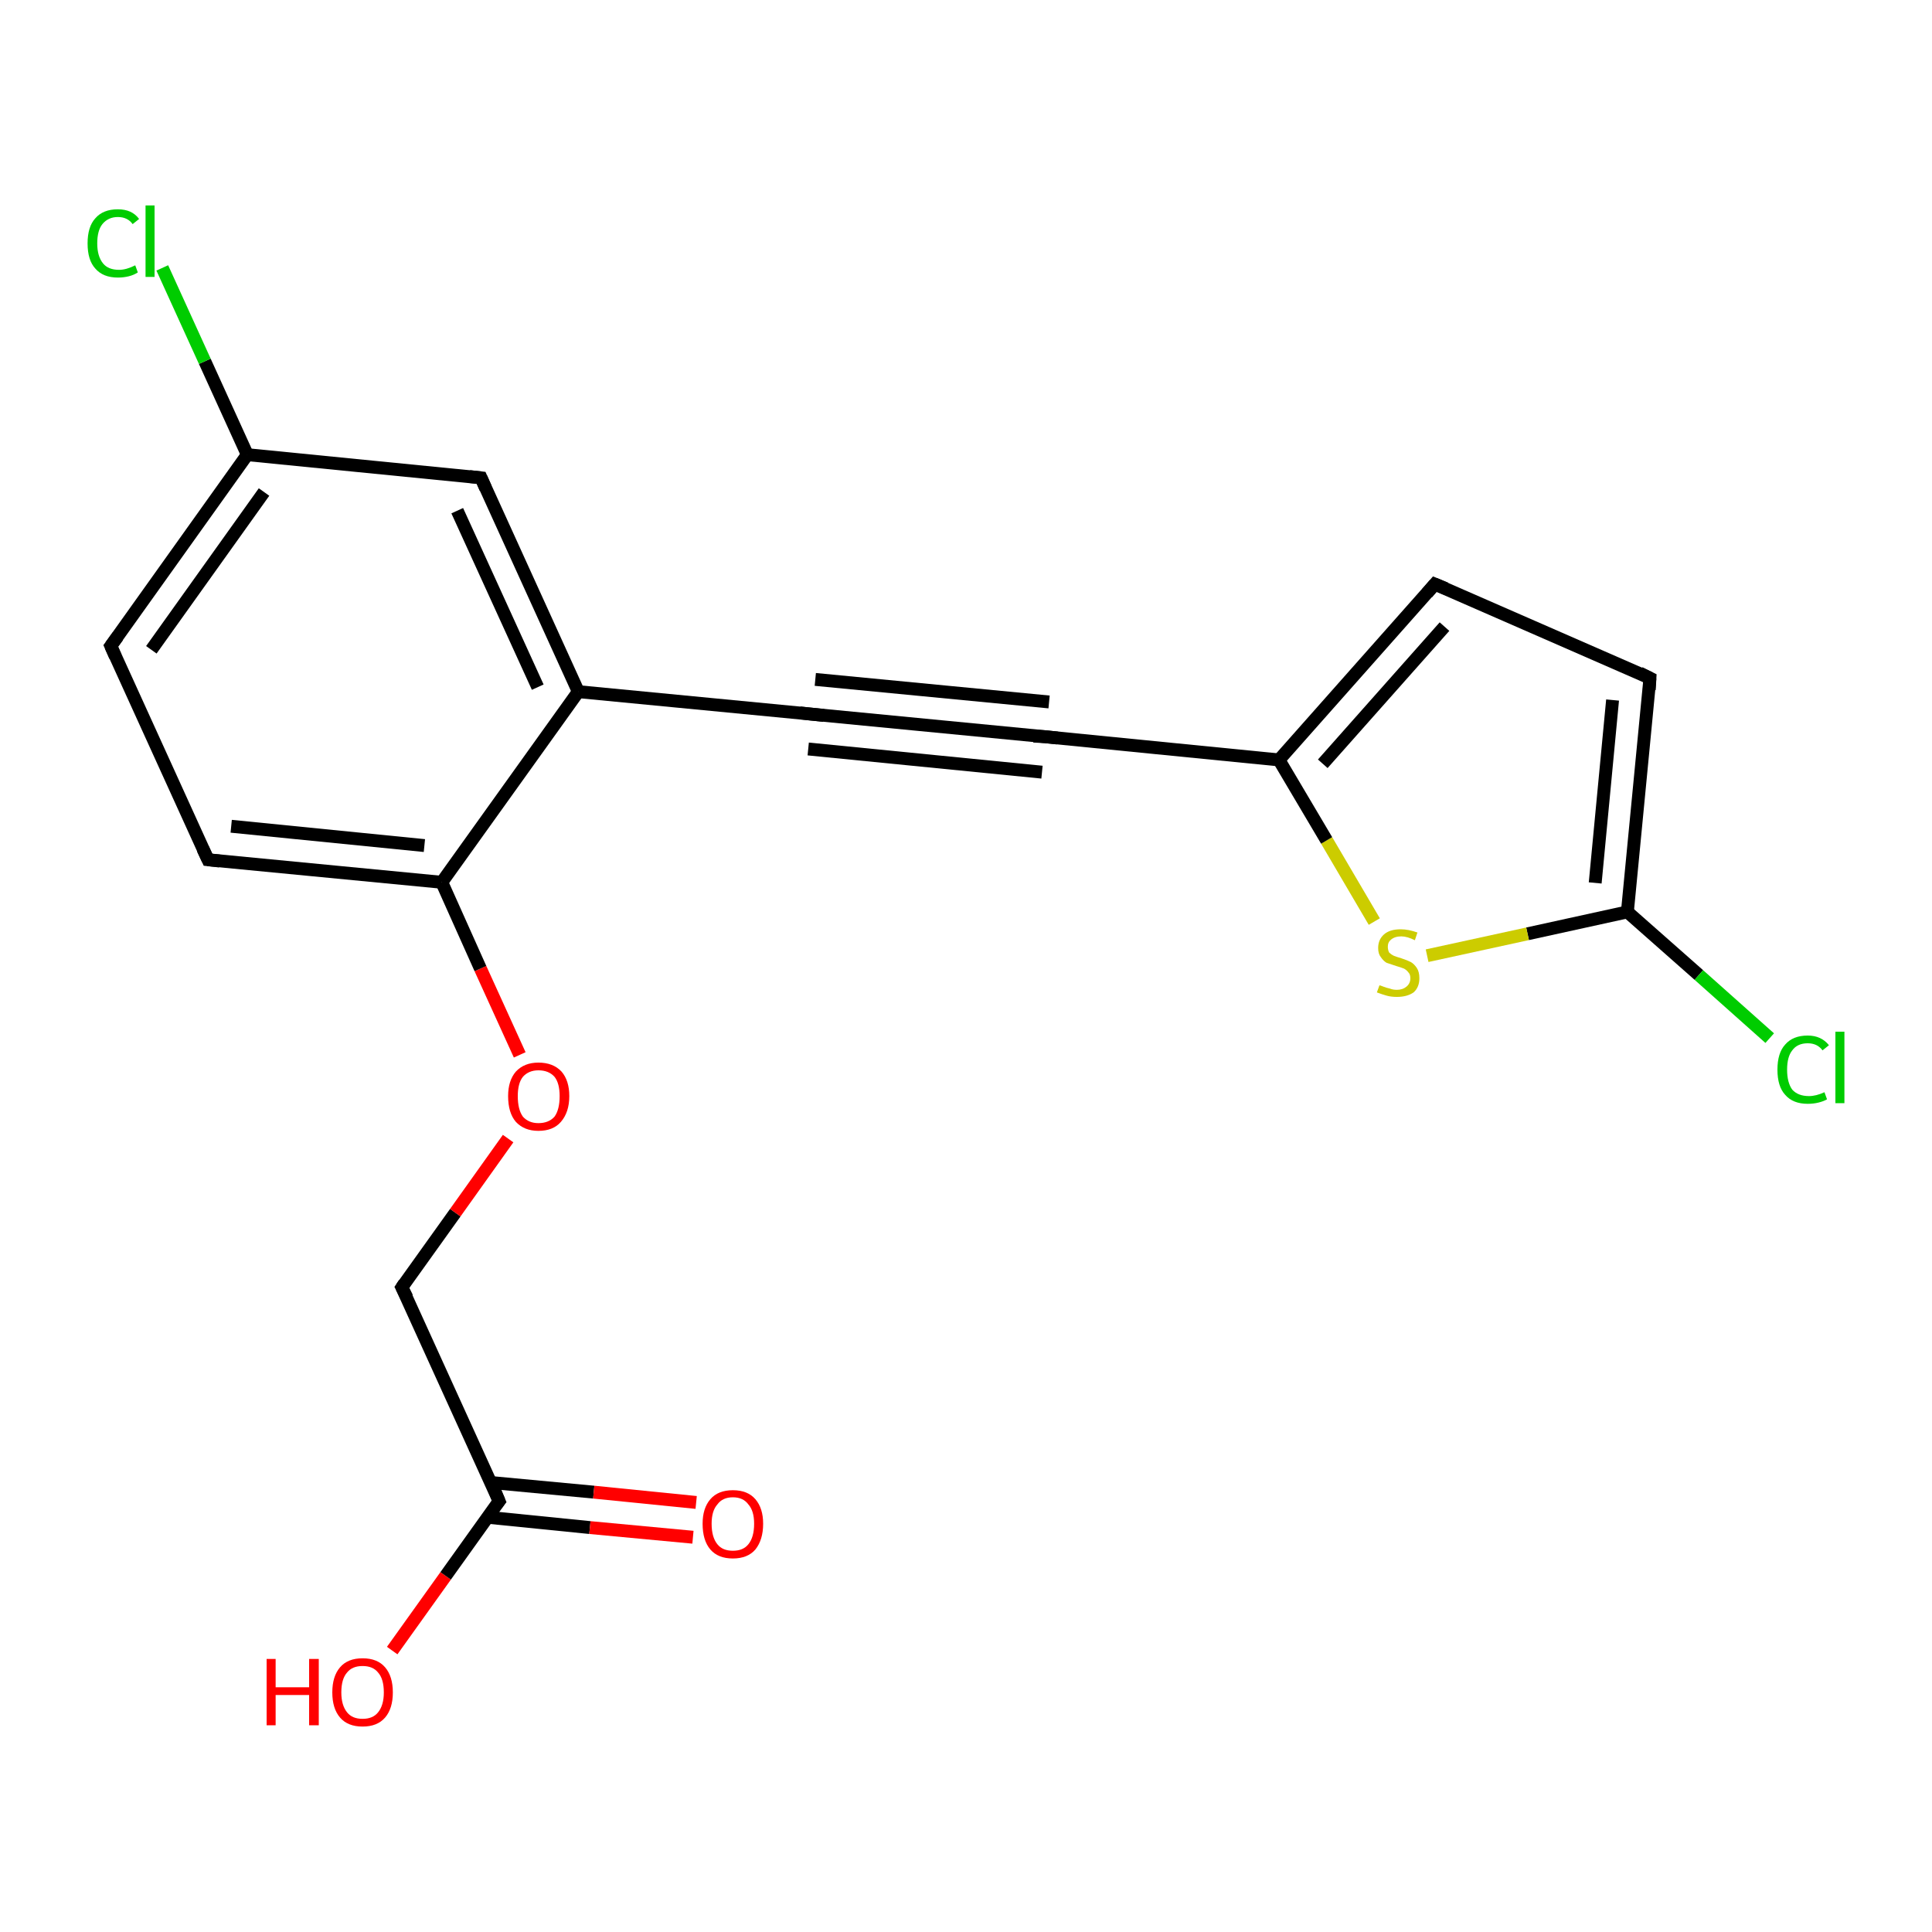 <?xml version='1.0' encoding='iso-8859-1'?>
<svg version='1.1' baseProfile='full'
              xmlns='http://www.w3.org/2000/svg'
                      xmlns:rdkit='http://www.rdkit.org/xml'
                      xmlns:xlink='http://www.w3.org/1999/xlink'
                  xml:space='preserve'
width='300px' height='300px' viewBox='0 0 300 300'>
<!-- END OF HEADER -->
<rect style='opacity:1.0;fill:#FFFFFF;stroke:none' width='300.0' height='300.0' x='0.0' y='0.0'> </rect>
<path class='bond-0 atom-0 atom-1' d='M 60.9,256.3 L 69.2,244.7' style='fill:none;fill-rule:evenodd;stroke:#FF0000;stroke-width:2.0px;stroke-linecap:butt;stroke-linejoin:miter;stroke-opacity:1' />
<path class='bond-0 atom-0 atom-1' d='M 69.2,244.7 L 77.5,233.1' style='fill:none;fill-rule:evenodd;stroke:#000000;stroke-width:2.0px;stroke-linecap:butt;stroke-linejoin:miter;stroke-opacity:1' />
<path class='bond-1 atom-1 atom-2' d='M 75.7,235.6 L 91.6,237.2' style='fill:none;fill-rule:evenodd;stroke:#000000;stroke-width:2.0px;stroke-linecap:butt;stroke-linejoin:miter;stroke-opacity:1' />
<path class='bond-1 atom-1 atom-2' d='M 91.6,237.2 L 107.6,238.7' style='fill:none;fill-rule:evenodd;stroke:#FF0000;stroke-width:2.0px;stroke-linecap:butt;stroke-linejoin:miter;stroke-opacity:1' />
<path class='bond-1 atom-1 atom-2' d='M 76.2,230.2 L 92.2,231.7' style='fill:none;fill-rule:evenodd;stroke:#000000;stroke-width:2.0px;stroke-linecap:butt;stroke-linejoin:miter;stroke-opacity:1' />
<path class='bond-1 atom-1 atom-2' d='M 92.2,231.7 L 108.1,233.3' style='fill:none;fill-rule:evenodd;stroke:#FF0000;stroke-width:2.0px;stroke-linecap:butt;stroke-linejoin:miter;stroke-opacity:1' />
<path class='bond-2 atom-1 atom-3' d='M 77.5,233.1 L 62.4,199.9' style='fill:none;fill-rule:evenodd;stroke:#000000;stroke-width:2.0px;stroke-linecap:butt;stroke-linejoin:miter;stroke-opacity:1' />
<path class='bond-3 atom-3 atom-4' d='M 62.4,199.9 L 70.7,188.3' style='fill:none;fill-rule:evenodd;stroke:#000000;stroke-width:2.0px;stroke-linecap:butt;stroke-linejoin:miter;stroke-opacity:1' />
<path class='bond-3 atom-3 atom-4' d='M 70.7,188.3 L 78.9,176.8' style='fill:none;fill-rule:evenodd;stroke:#FF0000;stroke-width:2.0px;stroke-linecap:butt;stroke-linejoin:miter;stroke-opacity:1' />
<path class='bond-4 atom-4 atom-5' d='M 80.7,163.8 L 74.6,150.4' style='fill:none;fill-rule:evenodd;stroke:#FF0000;stroke-width:2.0px;stroke-linecap:butt;stroke-linejoin:miter;stroke-opacity:1' />
<path class='bond-4 atom-4 atom-5' d='M 74.6,150.4 L 68.6,137.0' style='fill:none;fill-rule:evenodd;stroke:#000000;stroke-width:2.0px;stroke-linecap:butt;stroke-linejoin:miter;stroke-opacity:1' />
<path class='bond-5 atom-5 atom-6' d='M 68.6,137.0 L 32.3,133.5' style='fill:none;fill-rule:evenodd;stroke:#000000;stroke-width:2.0px;stroke-linecap:butt;stroke-linejoin:miter;stroke-opacity:1' />
<path class='bond-5 atom-5 atom-6' d='M 65.9,131.3 L 35.9,128.3' style='fill:none;fill-rule:evenodd;stroke:#000000;stroke-width:2.0px;stroke-linecap:butt;stroke-linejoin:miter;stroke-opacity:1' />
<path class='bond-6 atom-6 atom-7' d='M 32.3,133.5 L 17.2,100.3' style='fill:none;fill-rule:evenodd;stroke:#000000;stroke-width:2.0px;stroke-linecap:butt;stroke-linejoin:miter;stroke-opacity:1' />
<path class='bond-7 atom-7 atom-8' d='M 17.2,100.3 L 38.4,70.6' style='fill:none;fill-rule:evenodd;stroke:#000000;stroke-width:2.0px;stroke-linecap:butt;stroke-linejoin:miter;stroke-opacity:1' />
<path class='bond-7 atom-7 atom-8' d='M 23.5,100.9 L 41.0,76.4' style='fill:none;fill-rule:evenodd;stroke:#000000;stroke-width:2.0px;stroke-linecap:butt;stroke-linejoin:miter;stroke-opacity:1' />
<path class='bond-8 atom-8 atom-9' d='M 38.4,70.6 L 31.8,56.1' style='fill:none;fill-rule:evenodd;stroke:#000000;stroke-width:2.0px;stroke-linecap:butt;stroke-linejoin:miter;stroke-opacity:1' />
<path class='bond-8 atom-8 atom-9' d='M 31.8,56.1 L 25.2,41.6' style='fill:none;fill-rule:evenodd;stroke:#00CC00;stroke-width:2.0px;stroke-linecap:butt;stroke-linejoin:miter;stroke-opacity:1' />
<path class='bond-9 atom-8 atom-10' d='M 38.4,70.6 L 74.7,74.2' style='fill:none;fill-rule:evenodd;stroke:#000000;stroke-width:2.0px;stroke-linecap:butt;stroke-linejoin:miter;stroke-opacity:1' />
<path class='bond-10 atom-10 atom-11' d='M 74.7,74.2 L 89.8,107.4' style='fill:none;fill-rule:evenodd;stroke:#000000;stroke-width:2.0px;stroke-linecap:butt;stroke-linejoin:miter;stroke-opacity:1' />
<path class='bond-10 atom-10 atom-11' d='M 71.0,79.3 L 83.5,106.7' style='fill:none;fill-rule:evenodd;stroke:#000000;stroke-width:2.0px;stroke-linecap:butt;stroke-linejoin:miter;stroke-opacity:1' />
<path class='bond-11 atom-11 atom-12' d='M 89.8,107.4 L 126.1,110.9' style='fill:none;fill-rule:evenodd;stroke:#000000;stroke-width:2.0px;stroke-linecap:butt;stroke-linejoin:miter;stroke-opacity:1' />
<path class='bond-12 atom-12 atom-13' d='M 126.1,110.9 L 162.3,114.4' style='fill:none;fill-rule:evenodd;stroke:#000000;stroke-width:2.0px;stroke-linecap:butt;stroke-linejoin:miter;stroke-opacity:1' />
<path class='bond-12 atom-12 atom-13' d='M 126.6,105.5 L 162.9,109.0' style='fill:none;fill-rule:evenodd;stroke:#000000;stroke-width:2.0px;stroke-linecap:butt;stroke-linejoin:miter;stroke-opacity:1' />
<path class='bond-12 atom-12 atom-13' d='M 125.5,116.3 L 161.8,119.9' style='fill:none;fill-rule:evenodd;stroke:#000000;stroke-width:2.0px;stroke-linecap:butt;stroke-linejoin:miter;stroke-opacity:1' />
<path class='bond-13 atom-13 atom-14' d='M 162.3,114.4 L 198.6,118.0' style='fill:none;fill-rule:evenodd;stroke:#000000;stroke-width:2.0px;stroke-linecap:butt;stroke-linejoin:miter;stroke-opacity:1' />
<path class='bond-14 atom-14 atom-15' d='M 198.6,118.0 L 222.8,90.7' style='fill:none;fill-rule:evenodd;stroke:#000000;stroke-width:2.0px;stroke-linecap:butt;stroke-linejoin:miter;stroke-opacity:1' />
<path class='bond-14 atom-14 atom-15' d='M 205.4,118.6 L 224.3,97.3' style='fill:none;fill-rule:evenodd;stroke:#000000;stroke-width:2.0px;stroke-linecap:butt;stroke-linejoin:miter;stroke-opacity:1' />
<path class='bond-15 atom-15 atom-16' d='M 222.8,90.7 L 256.2,105.3' style='fill:none;fill-rule:evenodd;stroke:#000000;stroke-width:2.0px;stroke-linecap:butt;stroke-linejoin:miter;stroke-opacity:1' />
<path class='bond-16 atom-16 atom-17' d='M 256.2,105.3 L 252.7,141.6' style='fill:none;fill-rule:evenodd;stroke:#000000;stroke-width:2.0px;stroke-linecap:butt;stroke-linejoin:miter;stroke-opacity:1' />
<path class='bond-16 atom-16 atom-17' d='M 250.4,108.7 L 247.7,137.1' style='fill:none;fill-rule:evenodd;stroke:#000000;stroke-width:2.0px;stroke-linecap:butt;stroke-linejoin:miter;stroke-opacity:1' />
<path class='bond-17 atom-17 atom-18' d='M 252.7,141.6 L 263.8,151.4' style='fill:none;fill-rule:evenodd;stroke:#000000;stroke-width:2.0px;stroke-linecap:butt;stroke-linejoin:miter;stroke-opacity:1' />
<path class='bond-17 atom-17 atom-18' d='M 263.8,151.4 L 274.8,161.2' style='fill:none;fill-rule:evenodd;stroke:#00CC00;stroke-width:2.0px;stroke-linecap:butt;stroke-linejoin:miter;stroke-opacity:1' />
<path class='bond-18 atom-17 atom-19' d='M 252.7,141.6 L 237.2,145.0' style='fill:none;fill-rule:evenodd;stroke:#000000;stroke-width:2.0px;stroke-linecap:butt;stroke-linejoin:miter;stroke-opacity:1' />
<path class='bond-18 atom-17 atom-19' d='M 237.2,145.0 L 221.6,148.4' style='fill:none;fill-rule:evenodd;stroke:#CCCC00;stroke-width:2.0px;stroke-linecap:butt;stroke-linejoin:miter;stroke-opacity:1' />
<path class='bond-19 atom-11 atom-5' d='M 89.8,107.4 L 68.6,137.0' style='fill:none;fill-rule:evenodd;stroke:#000000;stroke-width:2.0px;stroke-linecap:butt;stroke-linejoin:miter;stroke-opacity:1' />
<path class='bond-20 atom-19 atom-14' d='M 213.4,143.1 L 206.0,130.5' style='fill:none;fill-rule:evenodd;stroke:#CCCC00;stroke-width:2.0px;stroke-linecap:butt;stroke-linejoin:miter;stroke-opacity:1' />
<path class='bond-20 atom-19 atom-14' d='M 206.0,130.5 L 198.6,118.0' style='fill:none;fill-rule:evenodd;stroke:#000000;stroke-width:2.0px;stroke-linecap:butt;stroke-linejoin:miter;stroke-opacity:1' />
<path d='M 77.1,233.6 L 77.5,233.1 L 76.8,231.4' style='fill:none;stroke:#000000;stroke-width:2.0px;stroke-linecap:butt;stroke-linejoin:miter;stroke-opacity:1;' />
<path d='M 63.2,201.5 L 62.4,199.9 L 62.8,199.3' style='fill:none;stroke:#000000;stroke-width:2.0px;stroke-linecap:butt;stroke-linejoin:miter;stroke-opacity:1;' />
<path d='M 34.1,133.7 L 32.3,133.5 L 31.5,131.8' style='fill:none;stroke:#000000;stroke-width:2.0px;stroke-linecap:butt;stroke-linejoin:miter;stroke-opacity:1;' />
<path d='M 17.9,101.9 L 17.2,100.3 L 18.3,98.8' style='fill:none;stroke:#000000;stroke-width:2.0px;stroke-linecap:butt;stroke-linejoin:miter;stroke-opacity:1;' />
<path d='M 72.9,74.0 L 74.7,74.2 L 75.4,75.8' style='fill:none;stroke:#000000;stroke-width:2.0px;stroke-linecap:butt;stroke-linejoin:miter;stroke-opacity:1;' />
<path d='M 124.2,110.7 L 126.1,110.9 L 127.9,111.1' style='fill:none;stroke:#000000;stroke-width:2.0px;stroke-linecap:butt;stroke-linejoin:miter;stroke-opacity:1;' />
<path d='M 160.5,114.3 L 162.3,114.4 L 164.2,114.6' style='fill:none;stroke:#000000;stroke-width:2.0px;stroke-linecap:butt;stroke-linejoin:miter;stroke-opacity:1;' />
<path d='M 221.6,92.1 L 222.8,90.7 L 224.5,91.4' style='fill:none;stroke:#000000;stroke-width:2.0px;stroke-linecap:butt;stroke-linejoin:miter;stroke-opacity:1;' />
<path d='M 254.6,104.5 L 256.2,105.3 L 256.1,107.1' style='fill:none;stroke:#000000;stroke-width:2.0px;stroke-linecap:butt;stroke-linejoin:miter;stroke-opacity:1;' />
<path class='atom-0' d='M 41.4 257.6
L 42.8 257.6
L 42.8 262.0
L 48.0 262.0
L 48.0 257.6
L 49.5 257.6
L 49.5 267.9
L 48.0 267.9
L 48.0 263.2
L 42.8 263.2
L 42.8 267.9
L 41.4 267.9
L 41.4 257.6
' fill='#FF0000'/>
<path class='atom-0' d='M 51.6 262.8
Q 51.6 260.3, 52.8 258.9
Q 54.0 257.5, 56.3 257.5
Q 58.6 257.5, 59.8 258.9
Q 61.0 260.3, 61.0 262.8
Q 61.0 265.3, 59.8 266.7
Q 58.6 268.1, 56.3 268.1
Q 54.0 268.1, 52.8 266.7
Q 51.6 265.3, 51.6 262.8
M 56.3 266.9
Q 57.9 266.9, 58.7 265.9
Q 59.6 264.8, 59.6 262.8
Q 59.6 260.7, 58.7 259.7
Q 57.9 258.7, 56.3 258.7
Q 54.7 258.7, 53.9 259.7
Q 53.0 260.7, 53.0 262.8
Q 53.0 264.8, 53.9 265.9
Q 54.7 266.9, 56.3 266.9
' fill='#FF0000'/>
<path class='atom-2' d='M 109.1 236.6
Q 109.1 234.2, 110.3 232.8
Q 111.5 231.4, 113.8 231.4
Q 116.1 231.4, 117.3 232.8
Q 118.5 234.2, 118.5 236.6
Q 118.5 239.1, 117.3 240.6
Q 116.1 242.0, 113.8 242.0
Q 111.5 242.0, 110.3 240.6
Q 109.1 239.2, 109.1 236.6
M 113.8 240.8
Q 115.4 240.8, 116.2 239.8
Q 117.1 238.7, 117.1 236.6
Q 117.1 234.6, 116.2 233.6
Q 115.4 232.5, 113.8 232.5
Q 112.2 232.5, 111.4 233.6
Q 110.5 234.6, 110.5 236.6
Q 110.5 238.7, 111.4 239.8
Q 112.2 240.8, 113.8 240.8
' fill='#FF0000'/>
<path class='atom-4' d='M 78.9 170.2
Q 78.9 167.8, 80.1 166.4
Q 81.4 165.0, 83.6 165.0
Q 85.9 165.0, 87.2 166.4
Q 88.4 167.8, 88.4 170.2
Q 88.4 172.7, 87.1 174.2
Q 85.9 175.6, 83.6 175.6
Q 81.4 175.6, 80.1 174.2
Q 78.9 172.8, 78.9 170.2
M 83.6 174.4
Q 85.2 174.4, 86.1 173.4
Q 86.9 172.3, 86.9 170.2
Q 86.9 168.2, 86.1 167.2
Q 85.2 166.2, 83.6 166.2
Q 82.1 166.2, 81.2 167.2
Q 80.4 168.2, 80.4 170.2
Q 80.4 172.3, 81.2 173.4
Q 82.1 174.4, 83.6 174.4
' fill='#FF0000'/>
<path class='atom-9' d='M 13.6 37.8
Q 13.6 35.2, 14.8 33.9
Q 16.0 32.5, 18.3 32.5
Q 20.5 32.5, 21.6 34.0
L 20.6 34.8
Q 19.8 33.7, 18.3 33.7
Q 16.8 33.7, 15.9 34.8
Q 15.1 35.8, 15.1 37.8
Q 15.1 39.8, 16.0 40.9
Q 16.8 41.9, 18.5 41.9
Q 19.6 41.9, 21.0 41.2
L 21.4 42.3
Q 20.8 42.7, 20.0 42.9
Q 19.2 43.1, 18.3 43.1
Q 16.0 43.1, 14.8 41.7
Q 13.6 40.4, 13.6 37.8
' fill='#00CC00'/>
<path class='atom-9' d='M 22.6 31.9
L 24.0 31.9
L 24.0 43.0
L 22.6 43.0
L 22.6 31.9
' fill='#00CC00'/>
<path class='atom-18' d='M 276.0 166.1
Q 276.0 163.5, 277.2 162.2
Q 278.4 160.8, 280.7 160.8
Q 282.8 160.8, 284.0 162.3
L 283.0 163.1
Q 282.2 162.0, 280.7 162.0
Q 279.1 162.0, 278.3 163.1
Q 277.5 164.1, 277.5 166.1
Q 277.5 168.1, 278.3 169.2
Q 279.2 170.2, 280.9 170.2
Q 282.0 170.2, 283.3 169.6
L 283.7 170.7
Q 283.2 171.0, 282.4 171.2
Q 281.6 171.4, 280.7 171.4
Q 278.4 171.4, 277.2 170.0
Q 276.0 168.7, 276.0 166.1
' fill='#00CC00'/>
<path class='atom-18' d='M 285.0 160.2
L 286.4 160.2
L 286.4 171.3
L 285.0 171.3
L 285.0 160.2
' fill='#00CC00'/>
<path class='atom-19' d='M 214.2 153.0
Q 214.3 153.0, 214.8 153.2
Q 215.3 153.4, 215.8 153.5
Q 216.3 153.7, 216.9 153.7
Q 217.8 153.7, 218.4 153.2
Q 219.0 152.7, 219.0 151.9
Q 219.0 151.3, 218.7 151.0
Q 218.4 150.6, 218.0 150.4
Q 217.5 150.2, 216.8 150.0
Q 215.9 149.7, 215.3 149.5
Q 214.8 149.2, 214.4 148.6
Q 214.0 148.1, 214.0 147.2
Q 214.0 145.9, 214.9 145.1
Q 215.8 144.3, 217.5 144.3
Q 218.7 144.3, 220.1 144.8
L 219.7 146.0
Q 218.5 145.4, 217.6 145.4
Q 216.6 145.4, 216.0 145.9
Q 215.5 146.3, 215.5 147.0
Q 215.5 147.5, 215.7 147.9
Q 216.0 148.2, 216.4 148.4
Q 216.9 148.6, 217.6 148.8
Q 218.5 149.1, 219.1 149.4
Q 219.6 149.7, 220.0 150.3
Q 220.4 150.9, 220.4 151.9
Q 220.4 153.3, 219.5 154.1
Q 218.5 154.8, 216.9 154.8
Q 216.0 154.8, 215.3 154.6
Q 214.6 154.4, 213.8 154.1
L 214.2 153.0
' fill='#CCCC00'/>
</svg>

